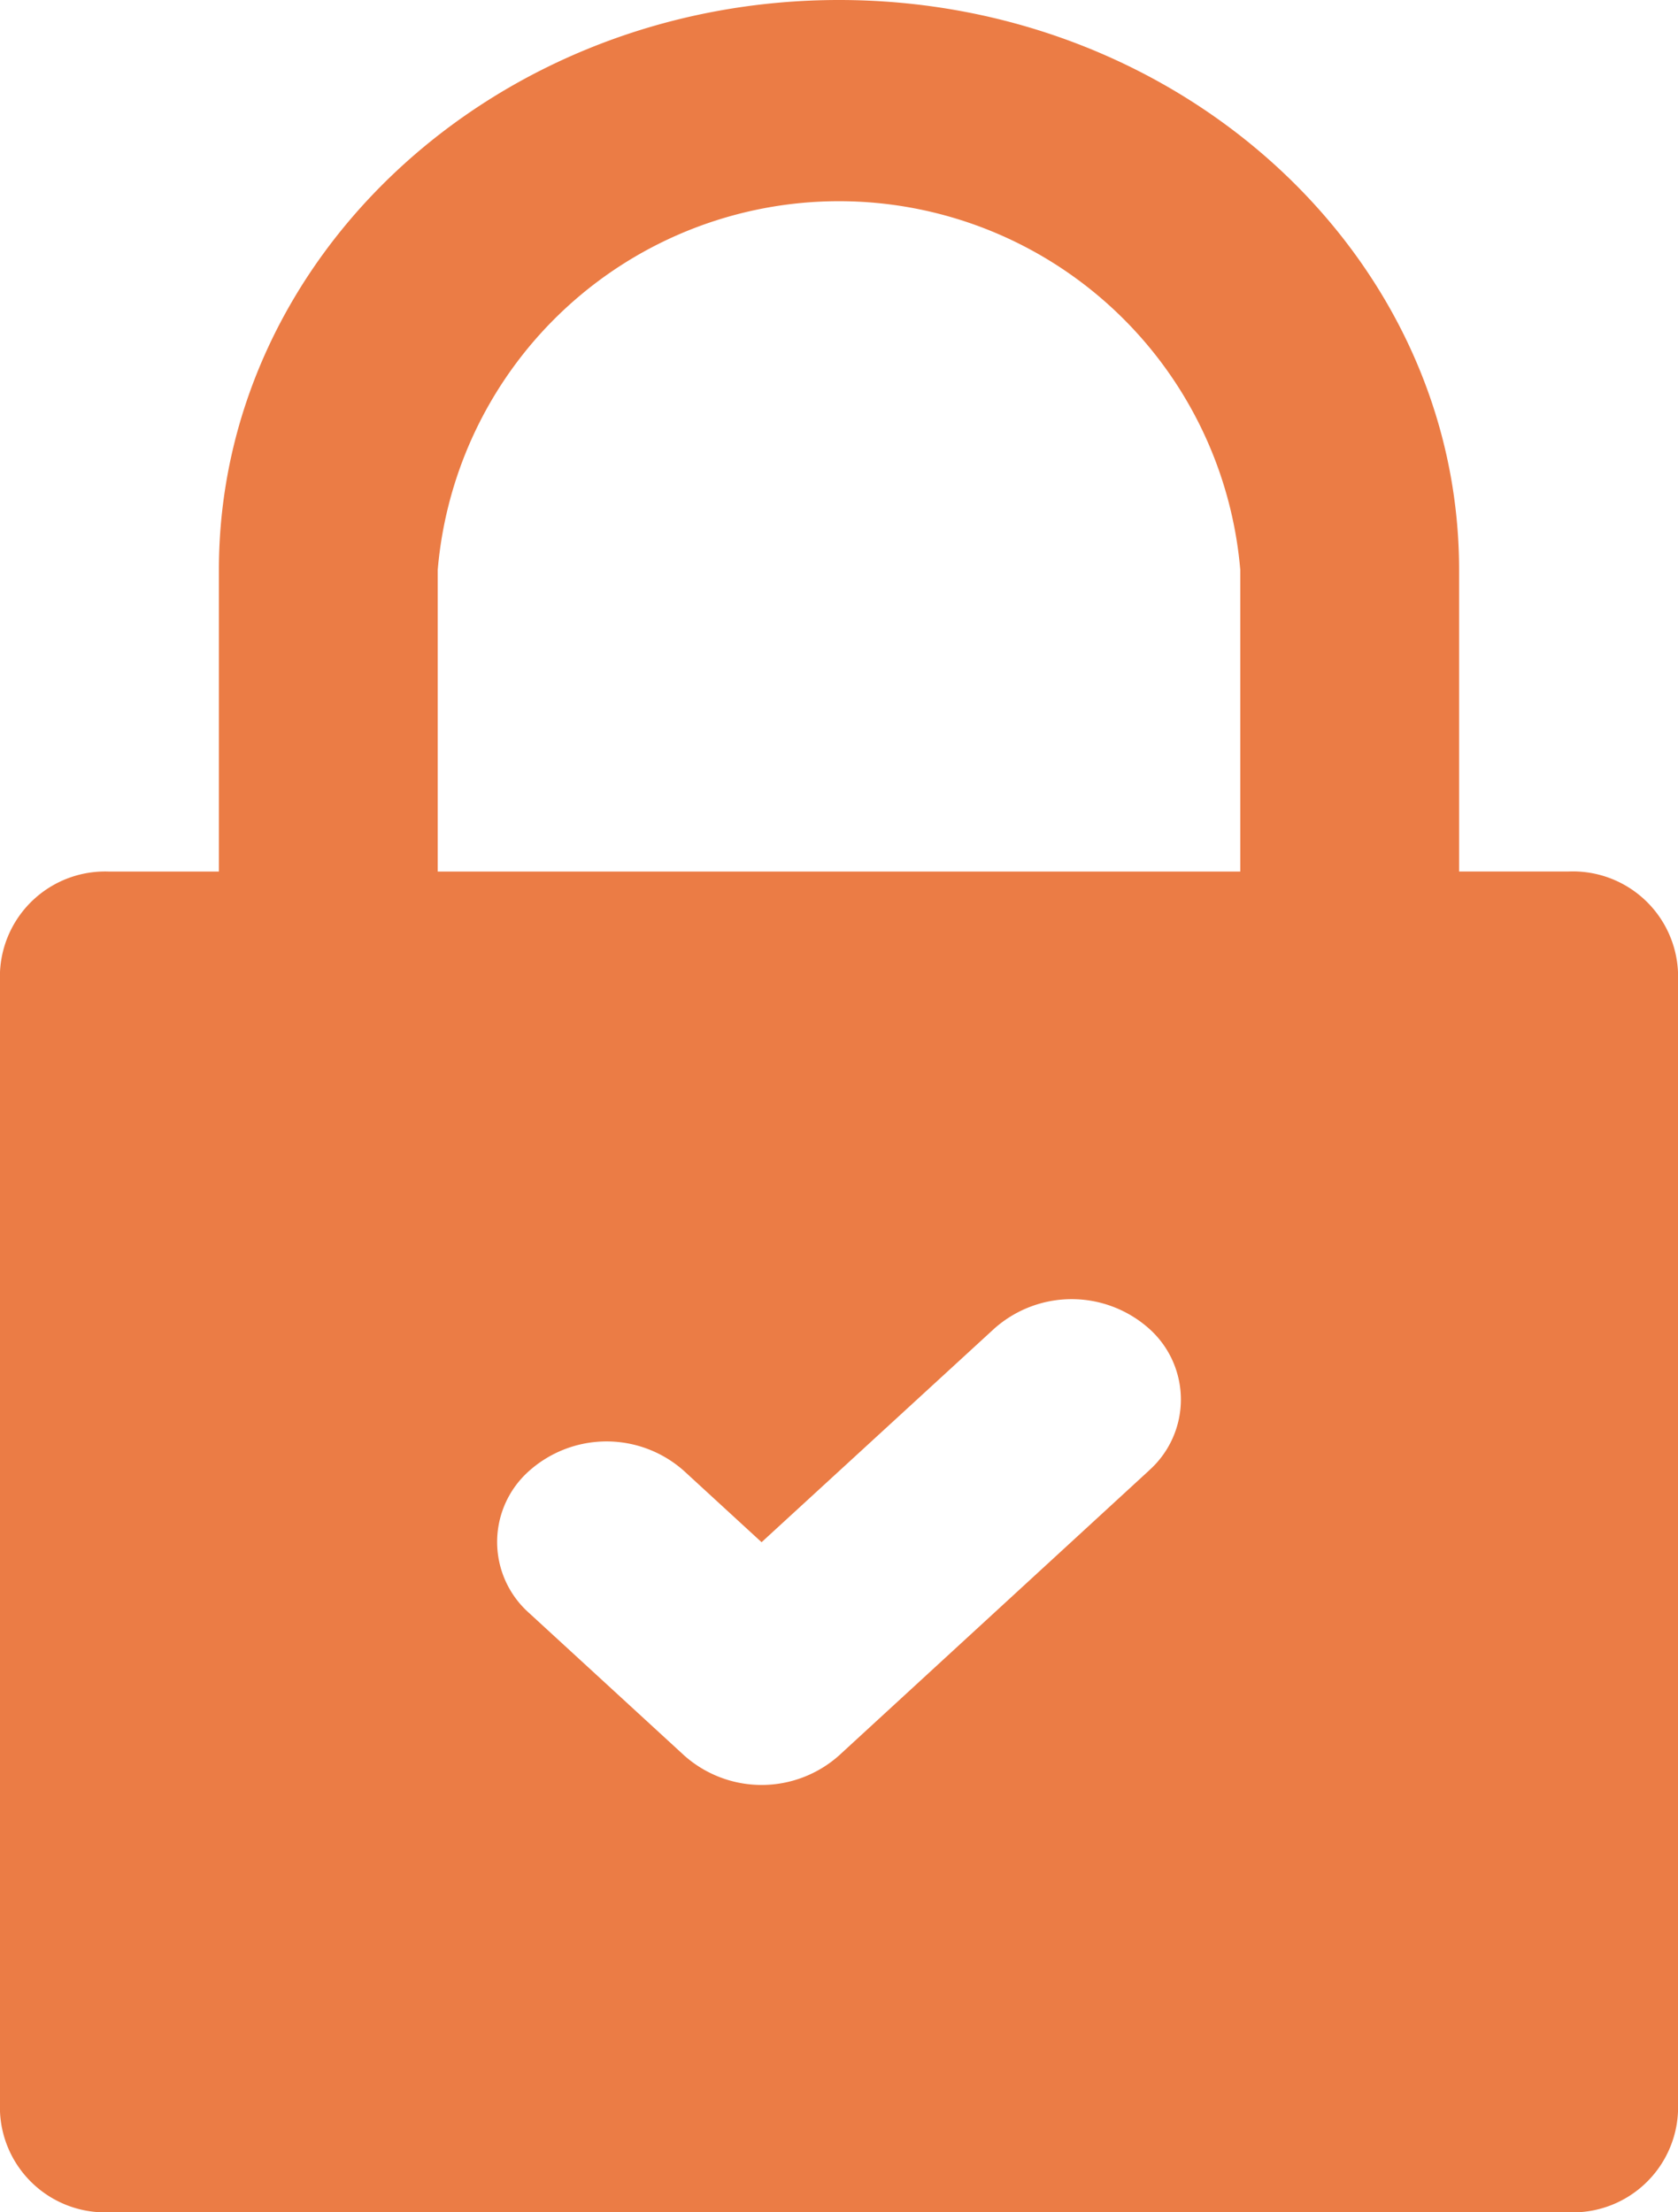 <svg xmlns="http://www.w3.org/2000/svg" width="22" height="29" viewBox="0 0 22 29">
  <path id="XMLID_505_" d="M51.435,29h19.13A1.38,1.38,0,0,0,72,27.682V12.742a1.38,1.38,0,0,0-1.435-1.318H69.13V7.47C69.13,3.351,65.483,0,61,0s-8.13,3.351-8.13,7.47v3.955H51.435A1.38,1.38,0,0,0,50,12.742V27.682A1.38,1.38,0,0,0,51.435,29Zm13.629-9.723L61,23.012a1.526,1.526,0,0,1-2.029,0l-2.033-1.867a1.244,1.244,0,0,1,0-1.864,1.526,1.526,0,0,1,2.029,0l1.018.935,3.051-2.8a1.526,1.526,0,0,1,2.029,0A1.244,1.244,0,0,1,65.063,19.277ZM55.739,7.47a5.28,5.28,0,0,1,10.522,0v3.955H55.739Z" transform="translate(-50)" fill="#eb7c45"/>
</svg>
